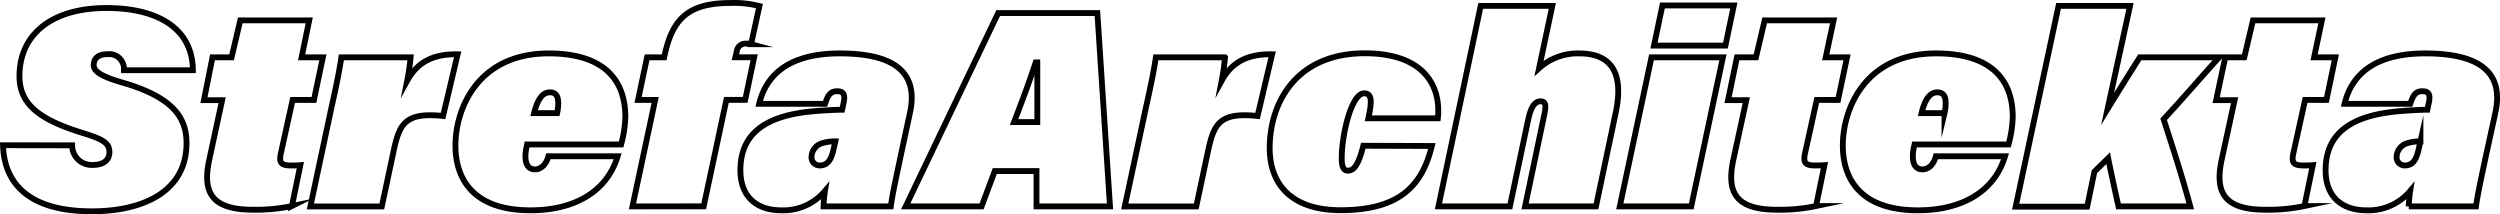 <?xml version="1.0" encoding="UTF-8" standalone="no"?>
<svg
   viewBox="0 0 428.305 36.7"
   version="1.1"
   id="svg13"
   width="428.305"
   height="36.7"
   xmlns="http://www.w3.org/2000/svg"
   xmlns:svg="http://www.w3.org/2000/svg">
  <defs
     id="defs4">
    <style
       id="style2">.cls-1,.cls-2{fill:none;stroke-miterlimit:10}.cls-1{stroke:#000}.cls-2{stroke:#ea5b3e}</style>
  </defs>
  <path
     d="m 12.356,24.9 a 3.36,3.36 0 0 0 3.55,3.36 c 1.49,0 2.84,-0.58 2.84,-2.21 0,-1.63 -1.3,-2.26 -4.71,-3.31 -7.44,-2.31 -10.7,-4.95 -10.7,-9.7 0,-7.11 5.47,-11.67 14.93,-11.67 8.69,0 14.73,3.46 14.78,10.66 h -11.81 a 2.54,2.54 0 0 0 -2.88,-2.74 c -1.58,0 -2.3,0.77 -2.3,1.88 0,1.11 1.49,2 5,3 8.69,2.54 10.9,6.05 10.9,10.37 0,8.16 -7.25,11.66 -16.23,11.66 -10.41,0 -15,-4.46 -15.21,-11.32 z m 24.05,-15.08 h 3.27 l 1.49,-6.33 h 11.81 l -1.3,6.33 h 3.64 l -1.53,7.3 h -3.65 l -2,9.07 c -0.38,1.68 0,2.16 1.73,2.16 0.39,0 1.06,0 1.59,-0.05 l -1.44,7 a 29.9,29.9 0 0 1 -6.72,0.63 c -7.3,0 -8.6,-3.22 -7.44,-8.59 l 2.2,-10.18 h -3.12 z m 20.35,8.74 c 1,-4.47 1.44,-6.77 1.73,-8.74 h 11.86 a 37.78,37.78 0 0 1 -0.58,4 c 1.49,-2.69 3.84,-4.61 8.64,-4.52 l -2.5,10.57 c -6.52,-0.68 -7.48,1.34 -8.49,6.09 l -2,9.41 h -12.24 z m 33.55,6.19 c -0.09,0.43 -0.19,0.82 -0.23,1.2 -0.25,2 0.33,3.07 1.58,3.07 1,0 1.92,-0.81 2.3,-2.25 h 11.86 c -1.73,5.76 -7,9.26 -14.93,9.26 -10.13,0 -12.86,-5.71 -12.86,-11.09 0,-6.33 3.84,-15.79 16,-15.79 8.83,0 13.11,4 13.11,10.9 a 20.13,20.13 0 0 1 -0.72,4.7 z m 5.14,-5.37 a 7.79,7.79 0 0 0 0.19,-1.69 c 0,-1.19 -0.38,-1.87 -1.44,-1.87 -1.25,0 -2.11,1.2 -2.69,3.56 z m 12.91,15.98 3.89,-18.24 h -2.93 l 1.54,-7.3 h 2.93 l 0.14,-0.62 c 1.39,-6.19 4.22,-8.69 11.28,-8.69 a 17.38,17.38 0 0 1 4.9,0.53 l -1.43,6.53 a 2.94,2.94 0 0 0 -0.82,-0.1 1.49,1.49 0 0 0 -1.63,1.34 l -0.24,1 h 3.22 l -1.54,7.3 h -3.22 l -3.89,18.24 z m 45.89,-8.35 c -0.67,3.21 -1.39,6.43 -1.63,8.35 h -11.52 a 21.2,21.2 0 0 1 0.24,-2.64 9.31,9.31 0 0 1 -7.49,3.31 c -4.13,0 -7,-2.25 -7,-6.86 0,-6 3.89,-9.41 12.77,-10.13 1.73,-0.15 3.79,-0.24 4.66,-0.24 l 0.29,-1.34 c 0.28,-1.49 -0.24,-1.83 -1.16,-1.83 -1.34,0 -1.63,1 -2.06,2.16 h -11.28 c 1,-4.18 4.22,-8.64 13.82,-8.64 10.8,0 13.3,4.37 12,10.23 z m -11.13,-2.79 a 7.14,7.14 0 0 0 -2.17,0.29 2.51,2.51 0 0 0 -1.91,2.31 1.39,1.39 0 0 0 1.34,1.53 c 1.49,0 2.06,-1 2.5,-3.07 z m 27.31,5.09 -2.26,6.05 h -13 l 15.84,-33.12 h 17 l 2.16,33.12 h -12.59 v -6.05 z m 7.29,-8.4 c 0,-2.16 0,-7.2 0,-10.22 h -0.28 c -1.35,4.12 -2.5,7.05 -3.7,10.22 z m 18.58,-2.35 c 1,-4.47 1.44,-6.77 1.73,-8.74 h 11.85 a 40.08,40.08 0 0 1 -0.57,4 c 1.48,-2.69 3.84,-4.61 8.64,-4.52 l -2.5,10.57 c -6.53,-0.68 -7.49,1.34 -8.5,6.09 l -2,9.41 h -12.25 z m 49.01,6.45 c -1.63,6.7 -5.43,11 -15.63,11 -8.64,0 -12.15,-4.65 -12.15,-10.65 0,-7.78 4.56,-16.23 16.28,-16.23 10.27,0 13.1,5.71 12.53,11.14 h -11.91 c 0.62,-2.83 0.67,-4.28 -0.72,-4.28 -2.16,0 -3.84,7 -3.84,11.19 0,1.39 0.34,2.06 1.06,2.06 1.2,0 1.92,-1.44 2.64,-4.27 z m 20.64,-24 -2.27,10.68 a 9.88,9.88 0 0 1 6.87,-2.54 c 6.09,0 7.53,4.08 6.28,10.08 l -3.4,16.13 h -12.15 l 3.31,-15.79 c 0.34,-1.59 0.19,-2.21 -0.67,-2.21 -1.15,0 -1.73,1.39 -2.11,3.17 l -3.13,14.83 h -12.24 l 7.24,-34.35 z m 16.99,8.81 h 12.24 l -5.43,25.54 h -12.24 z m 1.87,-8.88 h 12.24 l -1.44,6.87 h -12.24 z m 12.77,8.88 h 3.26 l 1.49,-6.33 h 11.81 l -1.35,6.33 h 3.65 l -1.54,7.3 h -3.64 l -2,9.07 c -0.38,1.68 0,2.16 1.73,2.16 0.38,0 1,0 1.58,-0.05 l -1.44,7 a 29.85,29.85 0 0 1 -6.72,0.63 c -7.3,0 -8.59,-3.22 -7.44,-8.59 l 2.21,-10.18 h -3.12 z m 30.43,14.93 c -0.1,0.43 -0.19,0.82 -0.24,1.2 -0.24,2 0.33,3.07 1.58,3.07 1.06,0 1.92,-0.81 2.31,-2.25 h 11.85 c -1.72,5.76 -7,9.26 -14.93,9.26 -10.13,0 -12.86,-5.71 -12.86,-11.09 0,-6.33 3.84,-15.79 16,-15.79 8.84,0 13.11,4 13.11,10.9 a 20.13,20.13 0 0 1 -0.72,4.7 z m 5.13,-5.37 a 7.28,7.28 0 0 0 0.2,-1.69 c 0,-1.19 -0.39,-1.87 -1.44,-1.87 -1.25,0 -2.12,1.2 -2.69,3.56 z m 27.94,-0.72 c 1.39,-2.26 3.7,-6 5.52,-8.84 h 13.59 c -3.22,3.55 -6.29,7.15 -9.51,10.61 1.34,4.18 3.12,9.55 4.56,14.93 h -12.29 c -0.48,-2.11 -1.49,-6.77 -1.77,-8.26 l -2.36,2.31 -1.24,6 h -12.25 l 7.35,-34.4 h 12.24 z m 20.16,-8.84 h 3.26 l 1.49,-6.33 h 11.81 l -1.34,6.33 h 3.64 l -1.53,7.3 h -3.65 l -2,9.07 c -0.38,1.68 0,2.16 1.73,2.16 0.39,0 1.06,0 1.59,-0.05 l -1.44,7 a 29.9,29.9 0 0 1 -6.72,0.63 c -7.3,0 -8.6,-3.22 -7.45,-8.59 l 2.21,-10.18 h -3.16 z m 44.59,17.19 c -0.67,3.21 -1.39,6.43 -1.63,8.35 h -11.52 a 21.2,21.2 0 0 1 0.24,-2.64 9.31,9.31 0 0 1 -7.49,3.31 c -4.13,0 -7,-2.25 -7,-6.86 0,-6 3.89,-9.41 12.77,-10.13 1.73,-0.15 3.79,-0.24 4.66,-0.24 l 0.29,-1.34 c 0.28,-1.49 -0.24,-1.83 -1.16,-1.83 -1.34,0 -1.63,1 -2.06,2.16 h -11.25 c 1,-4.18 4.22,-8.64 13.82,-8.64 10.8,0 13.3,4.37 12,10.23 z m -11.15,-2.79 a 7,7 0 0 0 -2.16,0.29 2.51,2.51 0 0 0 -1.92,2.31 1.39,1.39 0 0 0 1.34,1.53 c 1.49,0 2.06,-1 2.5,-3.07 z"
     class="cls-1"
     id="path10" />
</svg>
